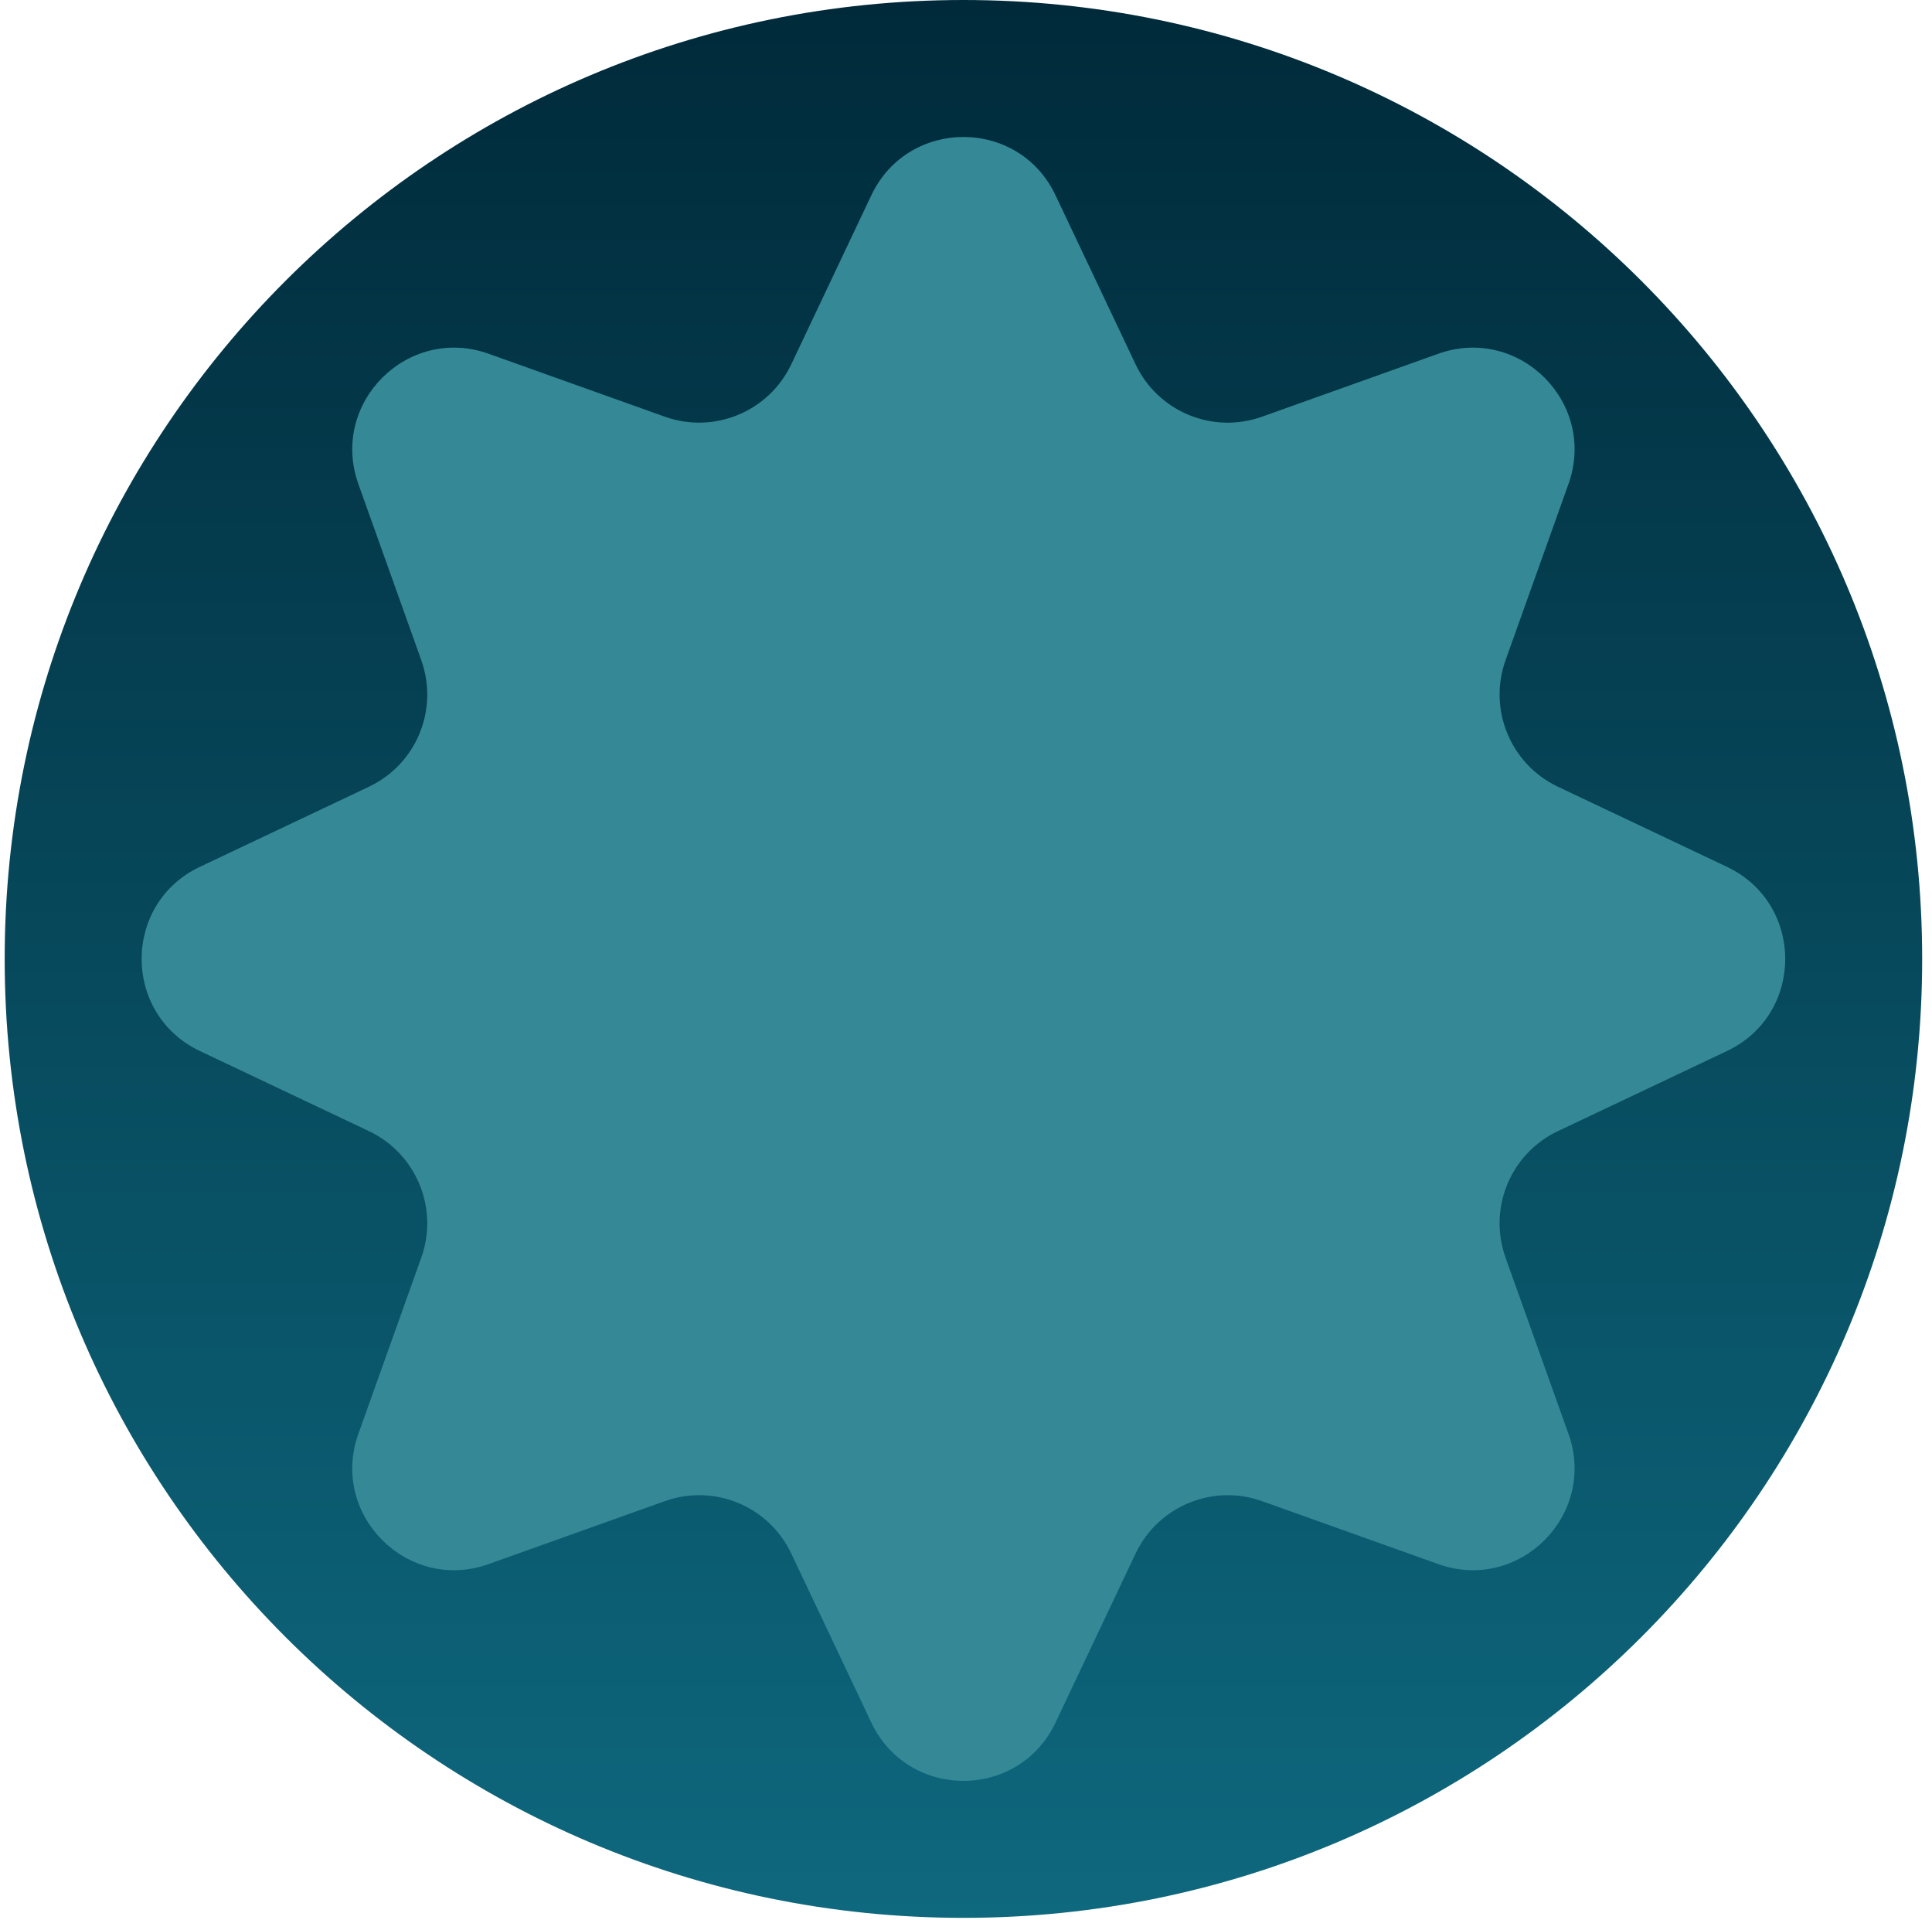 <svg width="161" height="160" viewBox="0 0 161 160" fill="none" xmlns="http://www.w3.org/2000/svg">
<path d="M80.285 159.791C36.155 159.791 0.39 124.016 0.39 79.895C0.39 35.765 36.164 0 80.285 0C124.416 0 160.181 35.775 160.181 79.895C160.19 124.016 124.416 159.791 80.285 159.791Z" fill="url(#paint0_linear_388_283)"/>
<path d="M72.611 143.52L65.938 129.434C64.066 125.484 59.517 123.603 55.399 125.073L40.724 130.314C33.975 132.728 27.452 126.205 29.867 119.457L35.108 104.782C36.577 100.673 34.687 96.115 30.747 94.243L16.661 87.57C10.184 84.5 10.184 75.281 16.661 72.221L30.747 65.548C34.696 63.676 36.577 59.127 35.108 55.009L29.867 40.334C27.452 33.586 33.975 27.062 40.724 29.477L55.399 34.718C59.508 36.188 64.066 34.297 65.938 30.357L72.611 16.271C75.68 9.794 84.899 9.794 87.96 16.271L94.633 30.357C96.505 34.306 101.053 36.188 105.172 34.718L119.847 29.477C126.595 27.062 133.118 33.586 130.704 40.334L125.462 55.009C123.993 59.118 125.884 63.676 129.824 65.548L143.91 72.221C150.386 75.291 150.386 84.51 143.91 87.57L129.824 94.243C125.874 96.115 123.993 100.664 125.462 104.782L130.704 119.457C133.118 126.205 126.595 132.728 119.847 130.314L105.172 125.073C101.063 123.603 96.505 125.494 94.633 129.434L87.96 143.52C84.899 149.996 75.68 149.996 72.611 143.52Z" fill="#358996"/>
<defs>
<linearGradient id="paint0_linear_388_283" x1="80.285" y1="0" x2="80.285" y2="159.791" gradientUnits="userSpaceOnUse">
<stop stop-color="#002A3A"/>
<stop offset="1" stop-color="#0E687E"/>
</linearGradient>
</defs>
</svg>
